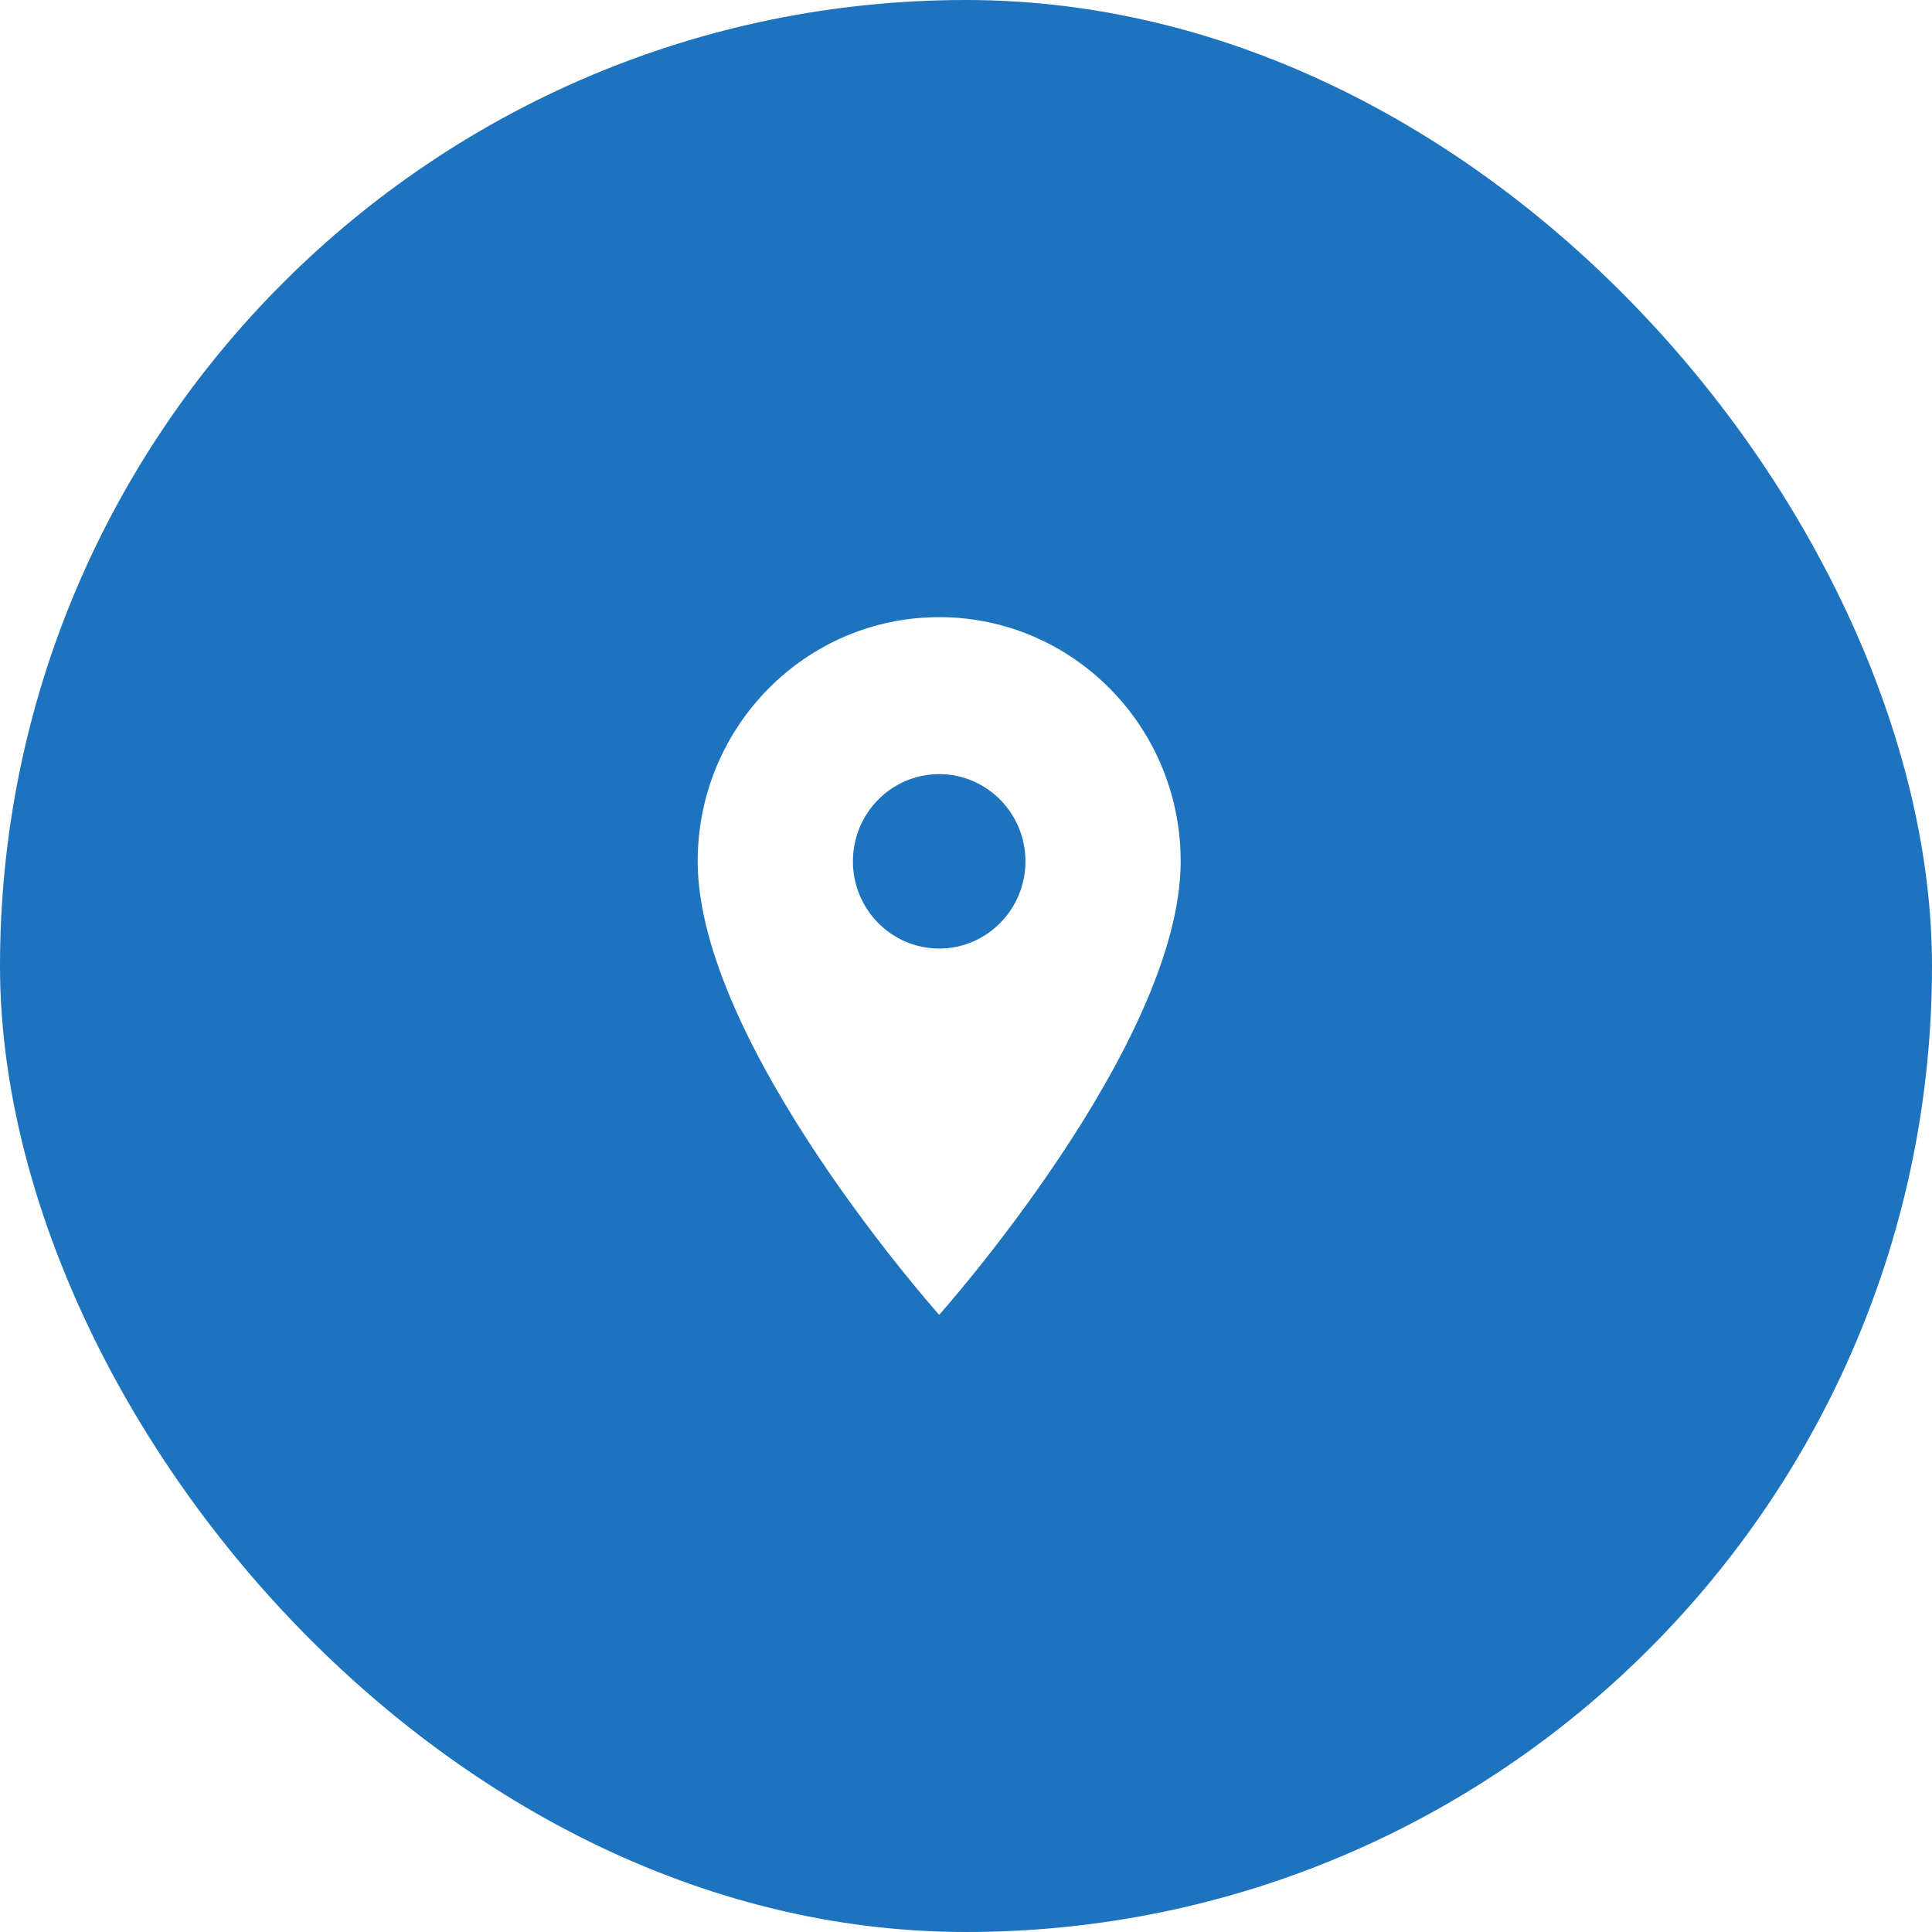 <svg width="60" height="60" viewBox="0 0 60 60" fill="none" xmlns="http://www.w3.org/2000/svg">
<g filter="url(#filter0_b_1_712)">
<rect width="60" height="60" rx="30" fill="#1E73BE"/>
</g>
<g clip-path="url(#clip0_1_712)">
<path d="M29.167 19.166C25.026 19.166 21.667 22.562 21.667 26.749C21.667 32.437 29.167 40.833 29.167 40.833C29.167 40.833 36.667 32.437 36.667 26.749C36.667 22.562 33.308 19.166 29.167 19.166ZM29.167 29.458C27.688 29.458 26.488 28.244 26.488 26.749C26.488 25.254 27.688 24.041 29.167 24.041C30.646 24.041 31.846 25.254 31.846 26.749C31.846 28.244 30.646 29.458 29.167 29.458Z" fill="white"/>
</g>
<defs>
<filter id="filter0_b_1_712" x="-18" y="-18" width="96" height="96" filterUnits="userSpaceOnUse" color-interpolation-filters="sRGB">
<feFlood flood-opacity="0" result="BackgroundImageFix"/>
<feGaussianBlur in="BackgroundImageFix" stdDeviation="9"/>
<feComposite in2="SourceAlpha" operator="in" result="effect1_backgroundBlur_1_712"/>
<feBlend mode="normal" in="SourceGraphic" in2="effect1_backgroundBlur_1_712" result="shape"/>
</filter>
<clipPath id="clip0_1_712">
<rect width="30" height="30" fill="white" transform="translate(15 15)"/>
</clipPath>
</defs>
</svg>
